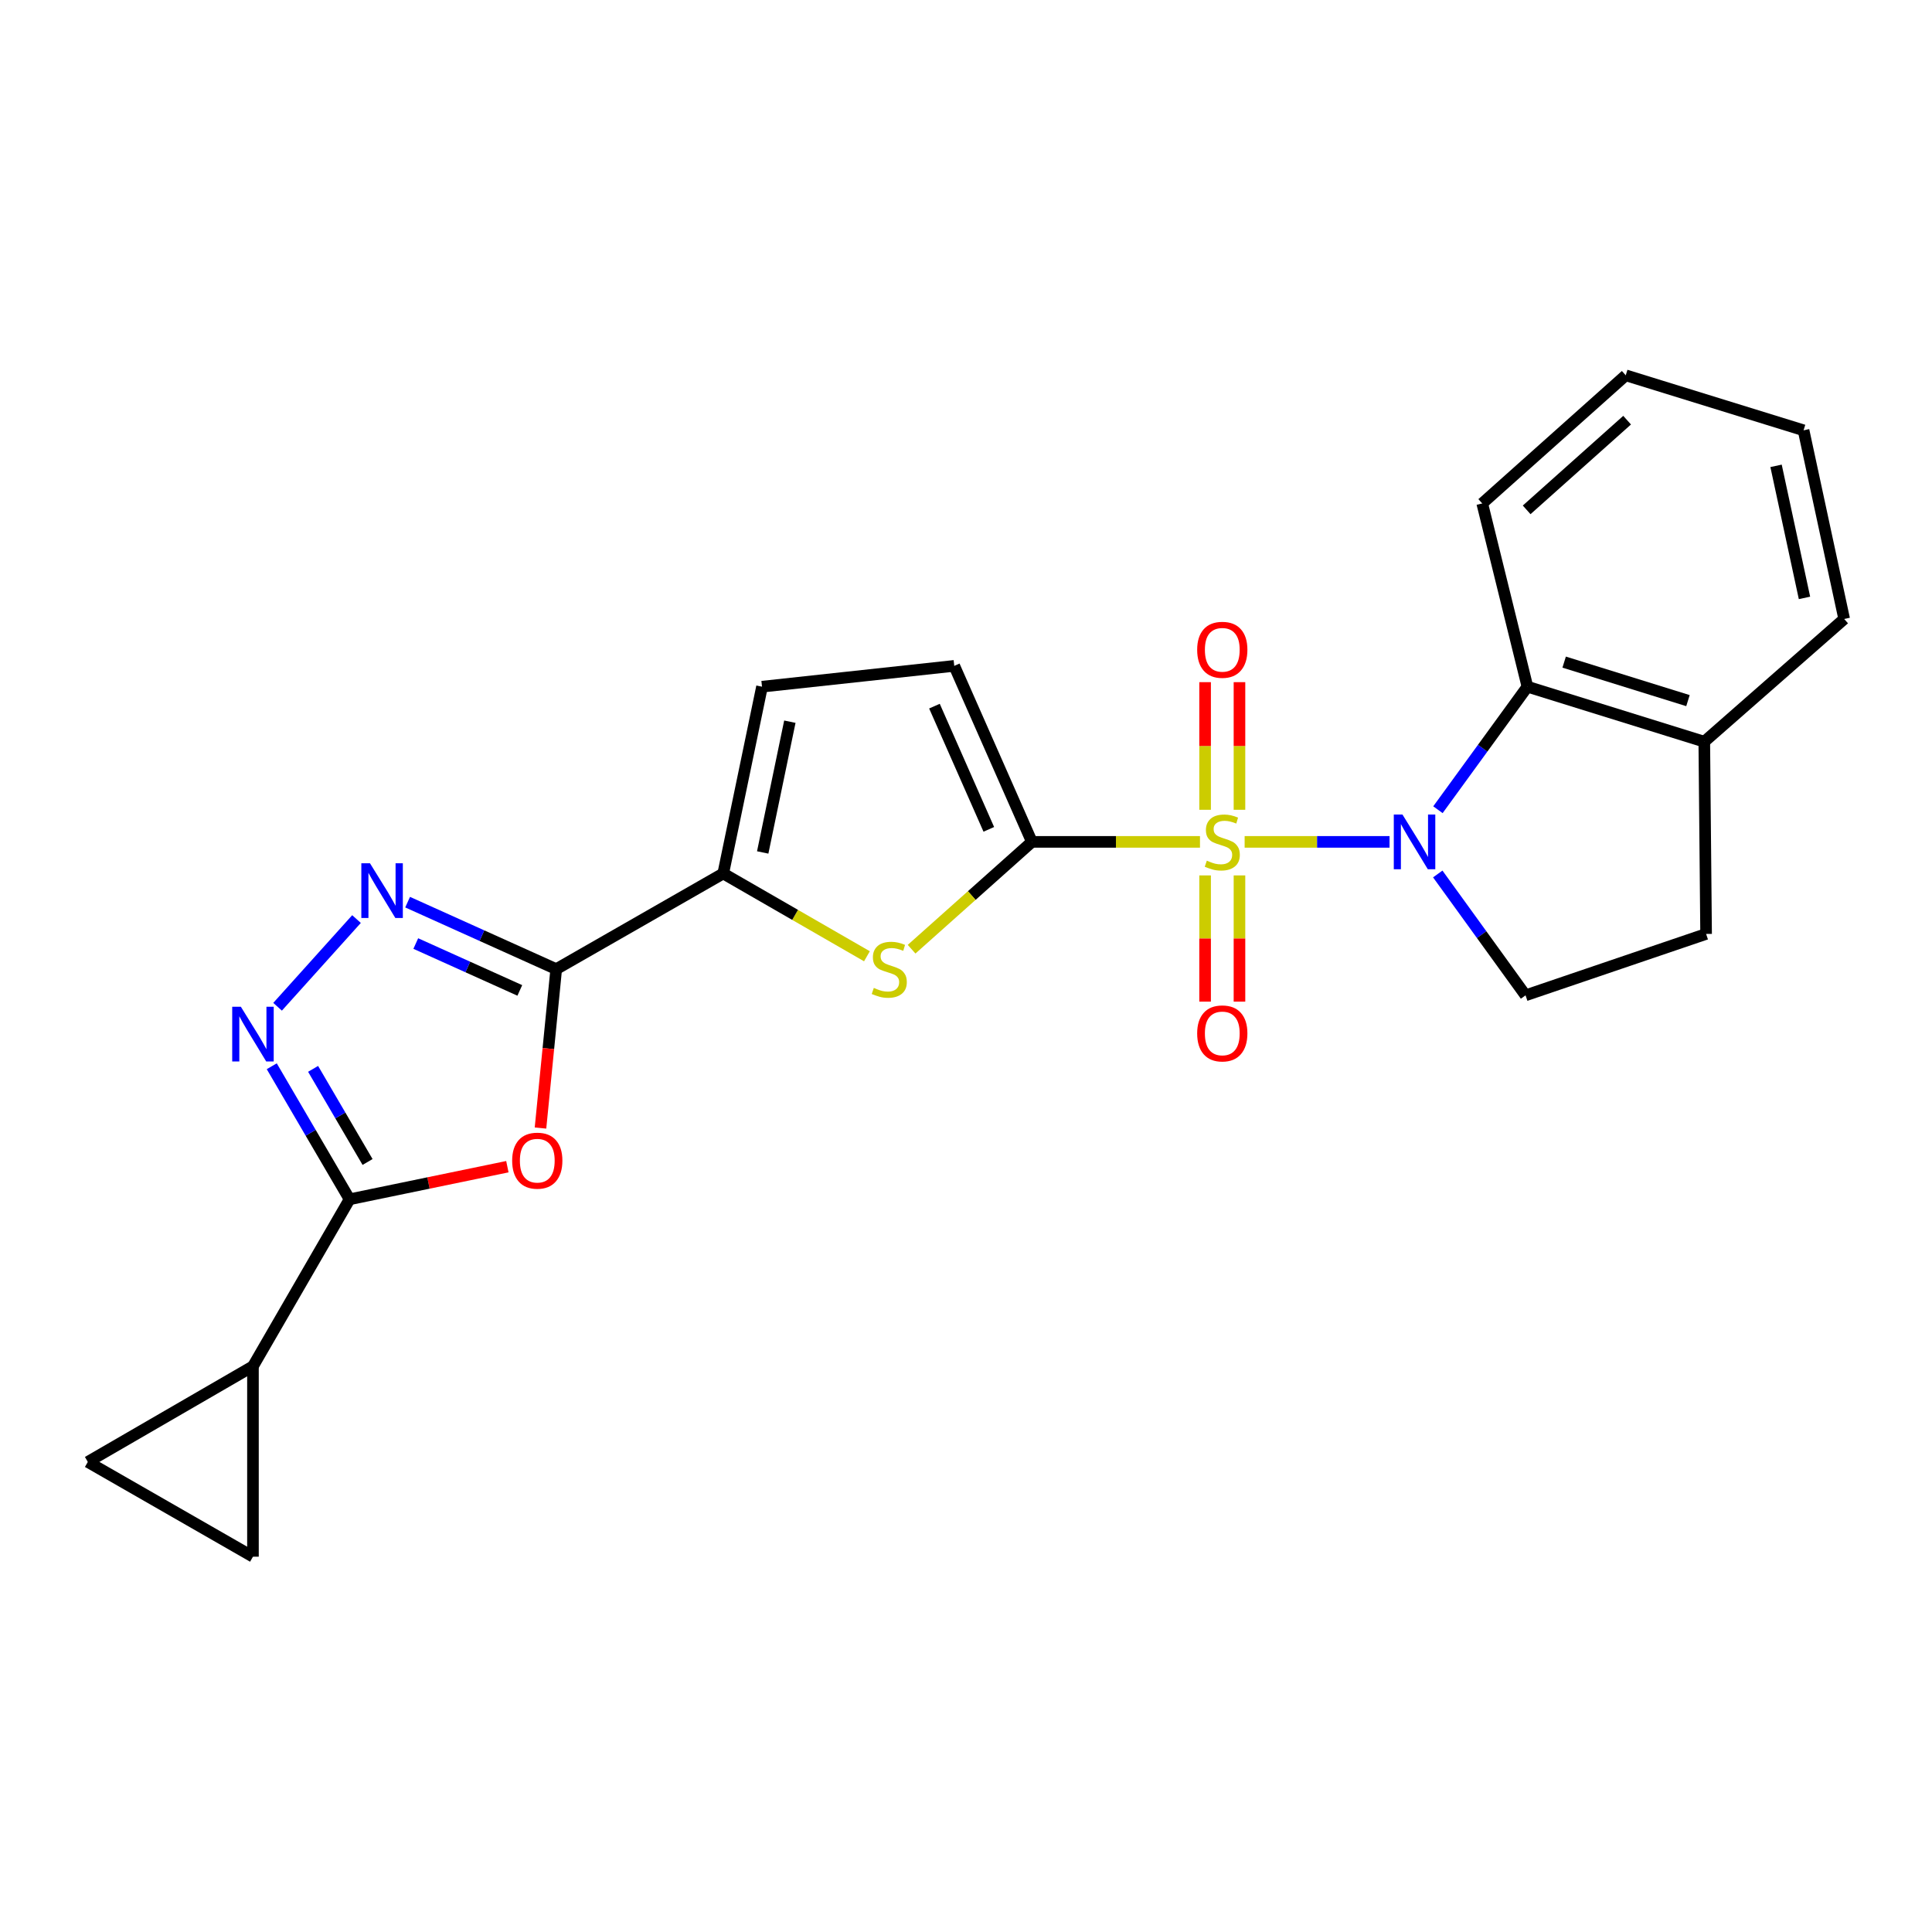 <?xml version='1.0' encoding='iso-8859-1'?>
<svg version='1.1' baseProfile='full'
              xmlns='http://www.w3.org/2000/svg'
                      xmlns:rdkit='http://www.rdkit.org/xml'
                      xmlns:xlink='http://www.w3.org/1999/xlink'
                  xml:space='preserve'
width='1000px' height='1000px' viewBox='0 0 1000 1000'>
<!-- END OF HEADER -->
<rect style='opacity:1.0;fill:#FFFFFF;stroke:none' width='1000' height='1000' x='0' y='0'> </rect>
<path class='bond-0' d='M 644.221,435.754 L 681.724,435.754' style='fill:none;fill-rule:evenodd;stroke:#CCCC00;stroke-width:6px;stroke-linecap:butt;stroke-linejoin:miter;stroke-opacity:1' />
<path class='bond-0' d='M 681.724,435.754 L 719.227,435.754' style='fill:none;fill-rule:evenodd;stroke:#0000FF;stroke-width:6px;stroke-linecap:butt;stroke-linejoin:miter;stroke-opacity:1' />
<path class='bond-1' d='M 621.11,435.754 L 577.61,435.754' style='fill:none;fill-rule:evenodd;stroke:#CCCC00;stroke-width:6px;stroke-linecap:butt;stroke-linejoin:miter;stroke-opacity:1' />
<path class='bond-1' d='M 577.61,435.754 L 534.11,435.754' style='fill:none;fill-rule:evenodd;stroke:#000000;stroke-width:6px;stroke-linecap:butt;stroke-linejoin:miter;stroke-opacity:1' />
<path class='bond-16' d='M 641.549,419.146 L 641.549,386.115' style='fill:none;fill-rule:evenodd;stroke:#CCCC00;stroke-width:6px;stroke-linecap:butt;stroke-linejoin:miter;stroke-opacity:1' />
<path class='bond-16' d='M 641.549,386.115 L 641.549,353.084' style='fill:none;fill-rule:evenodd;stroke:#FF0000;stroke-width:6px;stroke-linecap:butt;stroke-linejoin:miter;stroke-opacity:1' />
<path class='bond-16' d='M 623.758,419.146 L 623.758,386.115' style='fill:none;fill-rule:evenodd;stroke:#CCCC00;stroke-width:6px;stroke-linecap:butt;stroke-linejoin:miter;stroke-opacity:1' />
<path class='bond-16' d='M 623.758,386.115 L 623.758,353.084' style='fill:none;fill-rule:evenodd;stroke:#FF0000;stroke-width:6px;stroke-linecap:butt;stroke-linejoin:miter;stroke-opacity:1' />
<path class='bond-17' d='M 623.758,453.11 L 623.758,485.78' style='fill:none;fill-rule:evenodd;stroke:#CCCC00;stroke-width:6px;stroke-linecap:butt;stroke-linejoin:miter;stroke-opacity:1' />
<path class='bond-17' d='M 623.758,485.78 L 623.758,518.449' style='fill:none;fill-rule:evenodd;stroke:#FF0000;stroke-width:6px;stroke-linecap:butt;stroke-linejoin:miter;stroke-opacity:1' />
<path class='bond-17' d='M 641.549,453.11 L 641.549,485.78' style='fill:none;fill-rule:evenodd;stroke:#CCCC00;stroke-width:6px;stroke-linecap:butt;stroke-linejoin:miter;stroke-opacity:1' />
<path class='bond-17' d='M 641.549,485.78 L 641.549,518.449' style='fill:none;fill-rule:evenodd;stroke:#FF0000;stroke-width:6px;stroke-linecap:butt;stroke-linejoin:miter;stroke-opacity:1' />
<path class='bond-9' d='M 744.27,419.111 L 767.43,387.269' style='fill:none;fill-rule:evenodd;stroke:#0000FF;stroke-width:6px;stroke-linecap:butt;stroke-linejoin:miter;stroke-opacity:1' />
<path class='bond-9' d='M 767.43,387.269 L 790.59,355.427' style='fill:none;fill-rule:evenodd;stroke:#000000;stroke-width:6px;stroke-linecap:butt;stroke-linejoin:miter;stroke-opacity:1' />
<path class='bond-13' d='M 744.181,452.365 L 766.901,483.773' style='fill:none;fill-rule:evenodd;stroke:#0000FF;stroke-width:6px;stroke-linecap:butt;stroke-linejoin:miter;stroke-opacity:1' />
<path class='bond-13' d='M 766.901,483.773 L 789.621,515.182' style='fill:none;fill-rule:evenodd;stroke:#000000;stroke-width:6px;stroke-linecap:butt;stroke-linejoin:miter;stroke-opacity:1' />
<path class='bond-6' d='M 534.11,435.754 L 502.975,463.533' style='fill:none;fill-rule:evenodd;stroke:#000000;stroke-width:6px;stroke-linecap:butt;stroke-linejoin:miter;stroke-opacity:1' />
<path class='bond-6' d='M 502.975,463.533 L 471.839,491.313' style='fill:none;fill-rule:evenodd;stroke:#CCCC00;stroke-width:6px;stroke-linecap:butt;stroke-linejoin:miter;stroke-opacity:1' />
<path class='bond-11' d='M 534.11,435.754 L 493.921,344.653' style='fill:none;fill-rule:evenodd;stroke:#000000;stroke-width:6px;stroke-linecap:butt;stroke-linejoin:miter;stroke-opacity:1' />
<path class='bond-11' d='M 511.804,429.27 L 483.672,365.499' style='fill:none;fill-rule:evenodd;stroke:#000000;stroke-width:6px;stroke-linecap:butt;stroke-linejoin:miter;stroke-opacity:1' />
<path class='bond-2' d='M 287.899,501.621 L 374.345,452.112' style='fill:none;fill-rule:evenodd;stroke:#000000;stroke-width:6px;stroke-linecap:butt;stroke-linejoin:miter;stroke-opacity:1' />
<path class='bond-3' d='M 287.899,501.621 L 283.829,542.745' style='fill:none;fill-rule:evenodd;stroke:#000000;stroke-width:6px;stroke-linecap:butt;stroke-linejoin:miter;stroke-opacity:1' />
<path class='bond-3' d='M 283.829,542.745 L 279.758,583.87' style='fill:none;fill-rule:evenodd;stroke:#FF0000;stroke-width:6px;stroke-linecap:butt;stroke-linejoin:miter;stroke-opacity:1' />
<path class='bond-4' d='M 287.899,501.621 L 249.439,484.287' style='fill:none;fill-rule:evenodd;stroke:#000000;stroke-width:6px;stroke-linecap:butt;stroke-linejoin:miter;stroke-opacity:1' />
<path class='bond-4' d='M 249.439,484.287 L 210.979,466.952' style='fill:none;fill-rule:evenodd;stroke:#0000FF;stroke-width:6px;stroke-linecap:butt;stroke-linejoin:miter;stroke-opacity:1' />
<path class='bond-4' d='M 269.051,512.641 L 242.128,500.507' style='fill:none;fill-rule:evenodd;stroke:#000000;stroke-width:6px;stroke-linecap:butt;stroke-linejoin:miter;stroke-opacity:1' />
<path class='bond-4' d='M 242.128,500.507 L 215.206,488.372' style='fill:none;fill-rule:evenodd;stroke:#0000FF;stroke-width:6px;stroke-linecap:butt;stroke-linejoin:miter;stroke-opacity:1' />
<path class='bond-5' d='M 262.614,603.877 L 221.774,612.315' style='fill:none;fill-rule:evenodd;stroke:#FF0000;stroke-width:6px;stroke-linecap:butt;stroke-linejoin:miter;stroke-opacity:1' />
<path class='bond-5' d='M 221.774,612.315 L 180.935,620.753' style='fill:none;fill-rule:evenodd;stroke:#000000;stroke-width:6px;stroke-linecap:butt;stroke-linejoin:miter;stroke-opacity:1' />
<path class='bond-7' d='M 184.529,475.706 L 143.674,521.098' style='fill:none;fill-rule:evenodd;stroke:#0000FF;stroke-width:6px;stroke-linecap:butt;stroke-linejoin:miter;stroke-opacity:1' />
<path class='bond-10' d='M 180.935,620.753 L 130.931,707.188' style='fill:none;fill-rule:evenodd;stroke:#000000;stroke-width:6px;stroke-linecap:butt;stroke-linejoin:miter;stroke-opacity:1' />
<path class='bond-27' d='M 180.935,620.753 L 160.798,586.323' style='fill:none;fill-rule:evenodd;stroke:#000000;stroke-width:6px;stroke-linecap:butt;stroke-linejoin:miter;stroke-opacity:1' />
<path class='bond-27' d='M 160.798,586.323 L 140.661,551.892' style='fill:none;fill-rule:evenodd;stroke:#0000FF;stroke-width:6px;stroke-linecap:butt;stroke-linejoin:miter;stroke-opacity:1' />
<path class='bond-27' d='M 190.251,601.442 L 176.155,577.341' style='fill:none;fill-rule:evenodd;stroke:#000000;stroke-width:6px;stroke-linecap:butt;stroke-linejoin:miter;stroke-opacity:1' />
<path class='bond-27' d='M 176.155,577.341 L 162.06,553.24' style='fill:none;fill-rule:evenodd;stroke:#0000FF;stroke-width:6px;stroke-linecap:butt;stroke-linejoin:miter;stroke-opacity:1' />
<path class='bond-8' d='M 448.727,494.962 L 411.536,473.537' style='fill:none;fill-rule:evenodd;stroke:#CCCC00;stroke-width:6px;stroke-linecap:butt;stroke-linejoin:miter;stroke-opacity:1' />
<path class='bond-8' d='M 411.536,473.537 L 374.345,452.112' style='fill:none;fill-rule:evenodd;stroke:#000000;stroke-width:6px;stroke-linecap:butt;stroke-linejoin:miter;stroke-opacity:1' />
<path class='bond-24' d='M 374.345,452.112 L 394.419,355.427' style='fill:none;fill-rule:evenodd;stroke:#000000;stroke-width:6px;stroke-linecap:butt;stroke-linejoin:miter;stroke-opacity:1' />
<path class='bond-24' d='M 394.776,441.226 L 408.828,373.546' style='fill:none;fill-rule:evenodd;stroke:#000000;stroke-width:6px;stroke-linecap:butt;stroke-linejoin:miter;stroke-opacity:1' />
<path class='bond-18' d='M 790.59,355.427 L 882.135,383.903' style='fill:none;fill-rule:evenodd;stroke:#000000;stroke-width:6px;stroke-linecap:butt;stroke-linejoin:miter;stroke-opacity:1' />
<path class='bond-18' d='M 809.606,342.71 L 873.688,362.643' style='fill:none;fill-rule:evenodd;stroke:#000000;stroke-width:6px;stroke-linecap:butt;stroke-linejoin:miter;stroke-opacity:1' />
<path class='bond-20' d='M 790.59,355.427 L 767.204,260.58' style='fill:none;fill-rule:evenodd;stroke:#000000;stroke-width:6px;stroke-linecap:butt;stroke-linejoin:miter;stroke-opacity:1' />
<path class='bond-14' d='M 130.931,707.188 L 45.455,756.697' style='fill:none;fill-rule:evenodd;stroke:#000000;stroke-width:6px;stroke-linecap:butt;stroke-linejoin:miter;stroke-opacity:1' />
<path class='bond-15' d='M 130.931,707.188 L 130.931,805.742' style='fill:none;fill-rule:evenodd;stroke:#000000;stroke-width:6px;stroke-linecap:butt;stroke-linejoin:miter;stroke-opacity:1' />
<path class='bond-12' d='M 493.921,344.653 L 394.419,355.427' style='fill:none;fill-rule:evenodd;stroke:#000000;stroke-width:6px;stroke-linecap:butt;stroke-linejoin:miter;stroke-opacity:1' />
<path class='bond-19' d='M 789.621,515.182 L 883.074,483.405' style='fill:none;fill-rule:evenodd;stroke:#000000;stroke-width:6px;stroke-linecap:butt;stroke-linejoin:miter;stroke-opacity:1' />
<path class='bond-28' d='M 45.455,756.697 L 130.931,805.742' style='fill:none;fill-rule:evenodd;stroke:#000000;stroke-width:6px;stroke-linecap:butt;stroke-linejoin:miter;stroke-opacity:1' />
<path class='bond-21' d='M 882.135,383.903 L 954.545,320.378' style='fill:none;fill-rule:evenodd;stroke:#000000;stroke-width:6px;stroke-linecap:butt;stroke-linejoin:miter;stroke-opacity:1' />
<path class='bond-25' d='M 882.135,383.903 L 883.074,483.405' style='fill:none;fill-rule:evenodd;stroke:#000000;stroke-width:6px;stroke-linecap:butt;stroke-linejoin:miter;stroke-opacity:1' />
<path class='bond-22' d='M 767.204,260.58 L 841.482,194.258' style='fill:none;fill-rule:evenodd;stroke:#000000;stroke-width:6px;stroke-linecap:butt;stroke-linejoin:miter;stroke-opacity:1' />
<path class='bond-22' d='M 790.195,263.903 L 842.19,217.477' style='fill:none;fill-rule:evenodd;stroke:#000000;stroke-width:6px;stroke-linecap:butt;stroke-linejoin:miter;stroke-opacity:1' />
<path class='bond-26' d='M 954.545,320.378 L 933.522,222.724' style='fill:none;fill-rule:evenodd;stroke:#000000;stroke-width:6px;stroke-linecap:butt;stroke-linejoin:miter;stroke-opacity:1' />
<path class='bond-26' d='M 933.999,309.474 L 919.283,241.117' style='fill:none;fill-rule:evenodd;stroke:#000000;stroke-width:6px;stroke-linecap:butt;stroke-linejoin:miter;stroke-opacity:1' />
<path class='bond-23' d='M 841.482,194.258 L 933.522,222.724' style='fill:none;fill-rule:evenodd;stroke:#000000;stroke-width:6px;stroke-linecap:butt;stroke-linejoin:miter;stroke-opacity:1' />
<path  class='atom-0' d='M 624.653 445.474
Q 624.973 445.594, 626.293 446.154
Q 627.613 446.714, 629.053 447.074
Q 630.533 447.394, 631.973 447.394
Q 634.653 447.394, 636.213 446.114
Q 637.773 444.794, 637.773 442.514
Q 637.773 440.954, 636.973 439.994
Q 636.213 439.034, 635.013 438.514
Q 633.813 437.994, 631.813 437.394
Q 629.293 436.634, 627.773 435.914
Q 626.293 435.194, 625.213 433.674
Q 624.173 432.154, 624.173 429.594
Q 624.173 426.034, 626.573 423.834
Q 629.013 421.634, 633.813 421.634
Q 637.093 421.634, 640.813 423.194
L 639.893 426.274
Q 636.493 424.874, 633.933 424.874
Q 631.173 424.874, 629.653 426.034
Q 628.133 427.154, 628.173 429.114
Q 628.173 430.634, 628.933 431.554
Q 629.733 432.474, 630.853 432.994
Q 632.013 433.514, 633.933 434.114
Q 636.493 434.914, 638.013 435.714
Q 639.533 436.514, 640.613 438.154
Q 641.733 439.754, 641.733 442.514
Q 641.733 446.434, 639.093 448.554
Q 636.493 450.634, 632.133 450.634
Q 629.613 450.634, 627.693 450.074
Q 625.813 449.554, 623.573 448.634
L 624.653 445.474
' fill='#CCCC00'/>
<path  class='atom-1' d='M 725.905 421.594
L 735.185 436.594
Q 736.105 438.074, 737.585 440.754
Q 739.065 443.434, 739.145 443.594
L 739.145 421.594
L 742.905 421.594
L 742.905 449.914
L 739.025 449.914
L 729.065 433.514
Q 727.905 431.594, 726.665 429.394
Q 725.465 427.194, 725.105 426.514
L 725.105 449.914
L 721.425 449.914
L 721.425 421.594
L 725.905 421.594
' fill='#0000FF'/>
<path  class='atom-4' d='M 265.094 600.758
Q 265.094 593.958, 268.454 590.158
Q 271.814 586.358, 278.094 586.358
Q 284.374 586.358, 287.734 590.158
Q 291.094 593.958, 291.094 600.758
Q 291.094 607.638, 287.694 611.558
Q 284.294 615.438, 278.094 615.438
Q 271.854 615.438, 268.454 611.558
Q 265.094 607.678, 265.094 600.758
M 278.094 612.238
Q 282.414 612.238, 284.734 609.358
Q 287.094 606.438, 287.094 600.758
Q 287.094 595.198, 284.734 592.398
Q 282.414 589.558, 278.094 589.558
Q 273.774 589.558, 271.414 592.358
Q 269.094 595.158, 269.094 600.758
Q 269.094 606.478, 271.414 609.358
Q 273.774 612.238, 278.094 612.238
' fill='#FF0000'/>
<path  class='atom-5' d='M 191.507 446.838
L 200.787 461.838
Q 201.707 463.318, 203.187 465.998
Q 204.667 468.678, 204.747 468.838
L 204.747 446.838
L 208.507 446.838
L 208.507 475.158
L 204.627 475.158
L 194.667 458.758
Q 193.507 456.838, 192.267 454.638
Q 191.067 452.438, 190.707 451.758
L 190.707 475.158
L 187.027 475.158
L 187.027 446.838
L 191.507 446.838
' fill='#0000FF'/>
<path  class='atom-7' d='M 452.286 511.341
Q 452.606 511.461, 453.926 512.021
Q 455.246 512.581, 456.686 512.941
Q 458.166 513.261, 459.606 513.261
Q 462.286 513.261, 463.846 511.981
Q 465.406 510.661, 465.406 508.381
Q 465.406 506.821, 464.606 505.861
Q 463.846 504.901, 462.646 504.381
Q 461.446 503.861, 459.446 503.261
Q 456.926 502.501, 455.406 501.781
Q 453.926 501.061, 452.846 499.541
Q 451.806 498.021, 451.806 495.461
Q 451.806 491.901, 454.206 489.701
Q 456.646 487.501, 461.446 487.501
Q 464.726 487.501, 468.446 489.061
L 467.526 492.141
Q 464.126 490.741, 461.566 490.741
Q 458.806 490.741, 457.286 491.901
Q 455.766 493.021, 455.806 494.981
Q 455.806 496.501, 456.566 497.421
Q 457.366 498.341, 458.486 498.861
Q 459.646 499.381, 461.566 499.981
Q 464.126 500.781, 465.646 501.581
Q 467.166 502.381, 468.246 504.021
Q 469.366 505.621, 469.366 508.381
Q 469.366 512.301, 466.726 514.421
Q 464.126 516.501, 459.766 516.501
Q 457.246 516.501, 455.326 515.941
Q 453.446 515.421, 451.206 514.501
L 452.286 511.341
' fill='#CCCC00'/>
<path  class='atom-8' d='M 124.671 521.096
L 133.951 536.096
Q 134.871 537.576, 136.351 540.256
Q 137.831 542.936, 137.911 543.096
L 137.911 521.096
L 141.671 521.096
L 141.671 549.416
L 137.791 549.416
L 127.831 533.016
Q 126.671 531.096, 125.431 528.896
Q 124.231 526.696, 123.871 526.016
L 123.871 549.416
L 120.191 549.416
L 120.191 521.096
L 124.671 521.096
' fill='#0000FF'/>
<path  class='atom-17' d='M 619.653 336.332
Q 619.653 329.532, 623.013 325.732
Q 626.373 321.932, 632.653 321.932
Q 638.933 321.932, 642.293 325.732
Q 645.653 329.532, 645.653 336.332
Q 645.653 343.212, 642.253 347.132
Q 638.853 351.012, 632.653 351.012
Q 626.413 351.012, 623.013 347.132
Q 619.653 343.252, 619.653 336.332
M 632.653 347.812
Q 636.973 347.812, 639.293 344.932
Q 641.653 342.012, 641.653 336.332
Q 641.653 330.772, 639.293 327.972
Q 636.973 325.132, 632.653 325.132
Q 628.333 325.132, 625.973 327.932
Q 623.653 330.732, 623.653 336.332
Q 623.653 342.052, 625.973 344.932
Q 628.333 347.812, 632.653 347.812
' fill='#FF0000'/>
<path  class='atom-18' d='M 619.653 534.891
Q 619.653 528.091, 623.013 524.291
Q 626.373 520.491, 632.653 520.491
Q 638.933 520.491, 642.293 524.291
Q 645.653 528.091, 645.653 534.891
Q 645.653 541.771, 642.253 545.691
Q 638.853 549.571, 632.653 549.571
Q 626.413 549.571, 623.013 545.691
Q 619.653 541.811, 619.653 534.891
M 632.653 546.371
Q 636.973 546.371, 639.293 543.491
Q 641.653 540.571, 641.653 534.891
Q 641.653 529.331, 639.293 526.531
Q 636.973 523.691, 632.653 523.691
Q 628.333 523.691, 625.973 526.491
Q 623.653 529.291, 623.653 534.891
Q 623.653 540.611, 625.973 543.491
Q 628.333 546.371, 632.653 546.371
' fill='#FF0000'/>
</svg>
